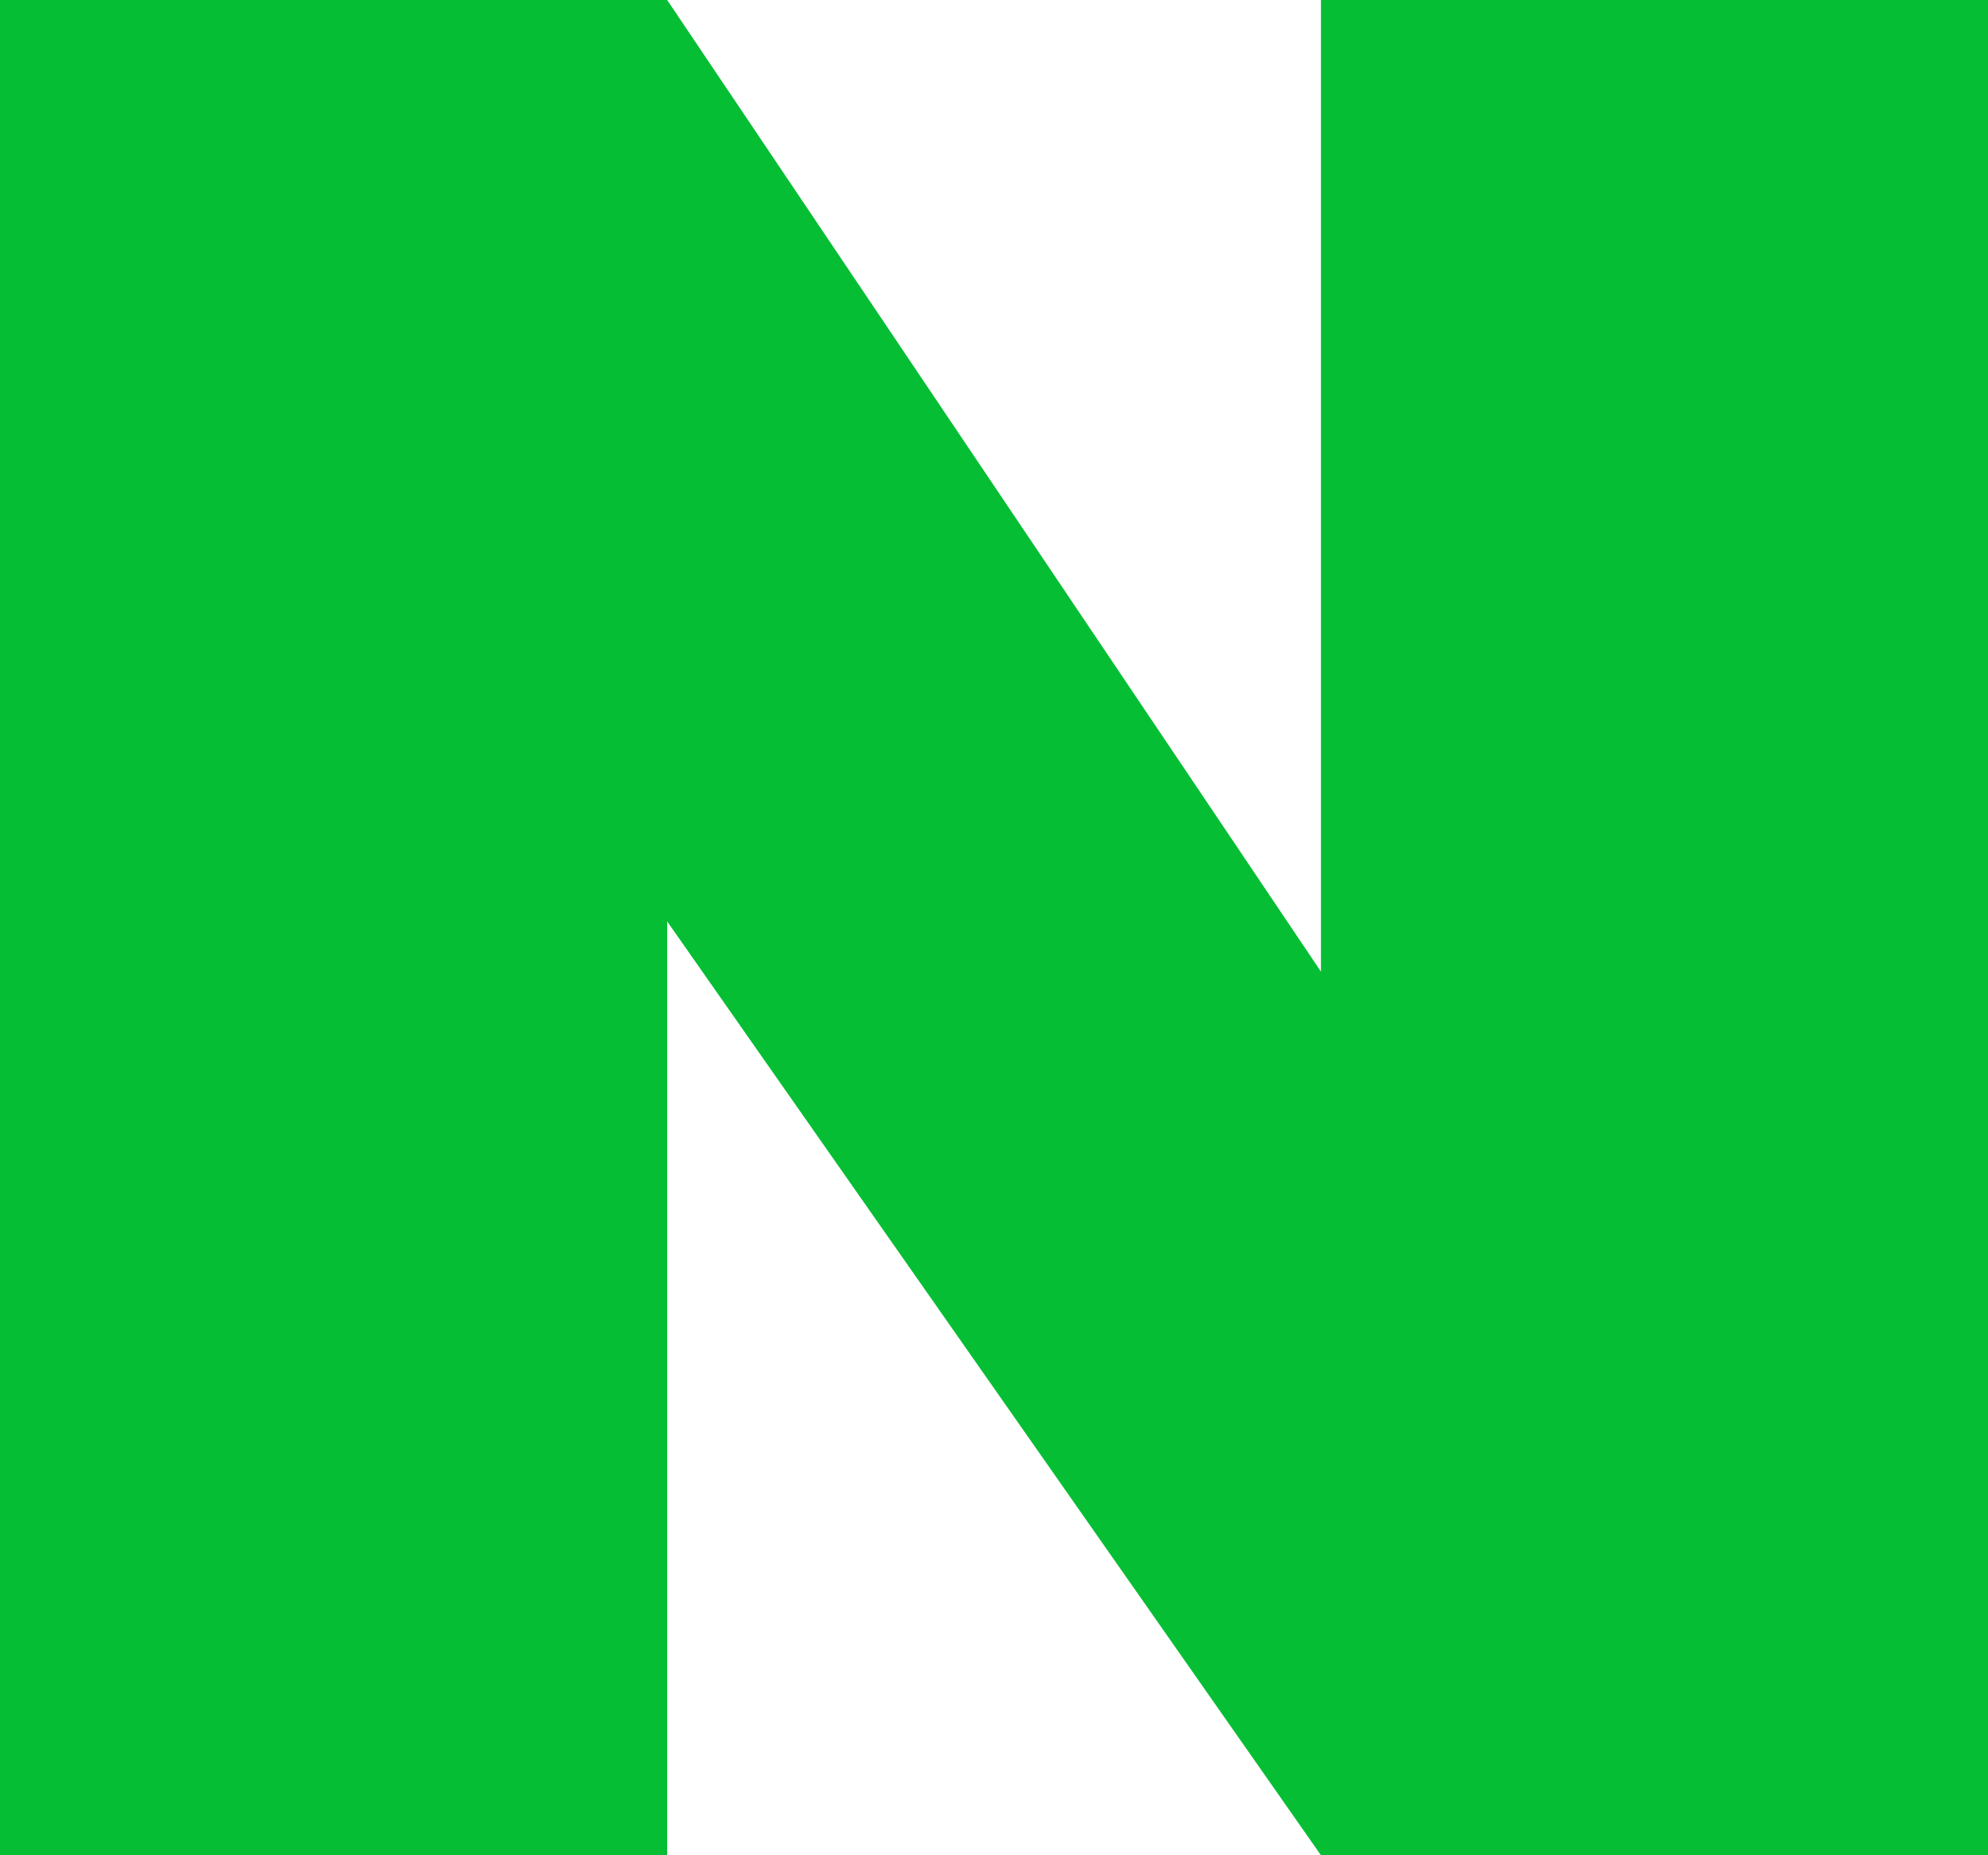 <svg xmlns="http://www.w3.org/2000/svg" width="15" height="14" viewBox="0 0 15 14">
  <path id="Color_Overlay" data-name="Color Overlay" d="M505.967,187l-4.933-7.047V187H496V173h5.034l4.933,7.332V173H511v14Z" transform="translate(-496 -173)" fill="#06be34"/>
</svg>
